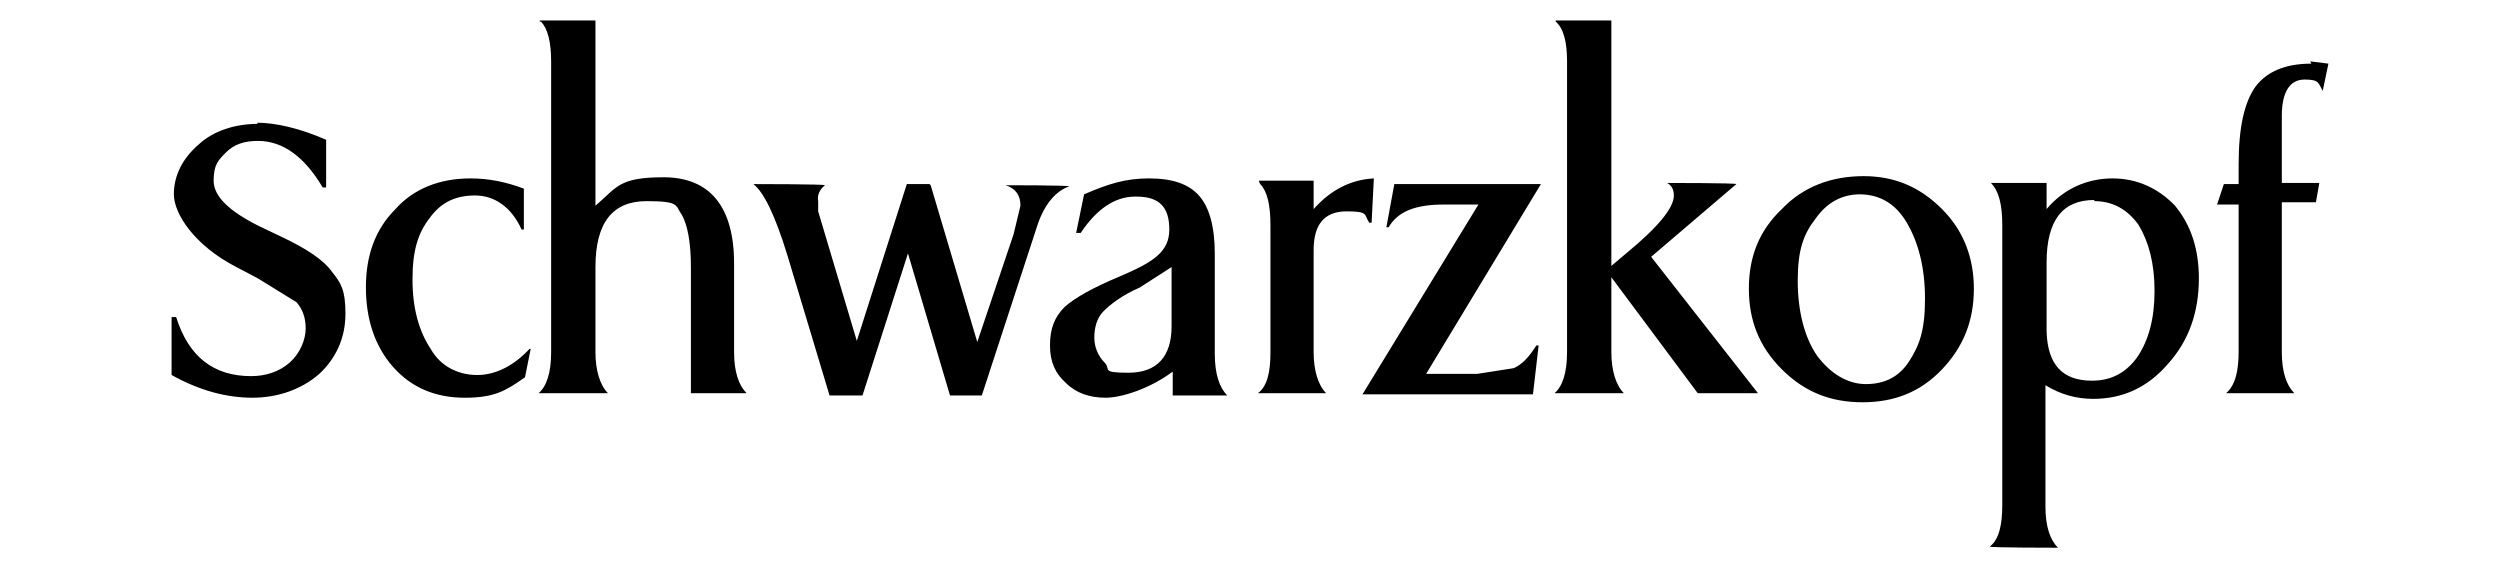 <?xml version="1.0" encoding="UTF-8"?> <svg xmlns="http://www.w3.org/2000/svg" id="Layer_1" version="1.1" viewBox="0 0 220 50"><defs><style> .st0 { fill-rule: evenodd; } </style></defs><path class="st0" d="M22.7,10.9c-2,0-3.9.6-5.2,1.8-1.4,1.2-2.2,2.7-2.2,4.4s1.8,4.5,5.5,6.4l1.9,1,3.4,2.1c.5.6.8,1.3.8,2.3s-.5,2.2-1.4,3c-.9.8-2.1,1.2-3.4,1.2-3.3,0-5.5-1.7-6.6-5.2h-.4v5.1c2.5,1.4,4.9,2,7.1,2s4.3-.7,5.9-2.1c1.5-1.4,2.3-3.2,2.3-5.3s-.4-2.7-1.2-3.7c-.7-1-2.2-2-4.3-3l-2.1-1c-2.6-1.3-4-2.6-4-4s.4-1.8,1.1-2.5c.7-.7,1.6-1,2.8-1,2.2,0,4.1,1.4,5.7,4.1h.3v-4.2c-2.3-1-4.4-1.5-6.1-1.5h0ZM46.1,20.2v-3.6c-1.6-.6-3.1-.9-4.7-.9-2.7,0-5,.9-6.6,2.7-1.8,1.8-2.6,4.1-2.6,6.9s.8,5.2,2.4,7c1.6,1.8,3.7,2.7,6.3,2.7s3.6-.6,5.3-1.8l.5-2.5h-.1c-1.4,1.5-3,2.3-4.6,2.3s-3.2-.7-4.1-2.3c-1-1.5-1.6-3.5-1.6-6.1s.5-4.1,1.5-5.4c1-1.4,2.3-2,4-2s3.2,1,4.1,3h.3s0,0,0,0ZM47.6,1.9c.6.6.9,1.8.9,3.5v25.6c0,1.8-.4,3-1.1,3.6h0c0,0,6.1,0,6.1,0h0c-.7-.7-1.1-2-1.1-3.6v-7.5c0-3.9,1.5-5.8,4.5-5.8s2.5.4,3.1,1.2c.5.9.8,2.4.8,4.6v11.1h4.9c-.7-.7-1.1-1.9-1.1-3.6v-7.8c0-5.1-2.2-7.6-6.2-7.6s-4.1.9-6,2.5V1.8h-4.9q0,.1,0,.1ZM81.8,16.2h-2l-4.4,13.8-3.4-11.4v-.9c-.1-.5.1-1,.6-1.4h0c0-.1-6.3-.1-6.3-.1h0c.9.7,1.9,2.7,3,6.3l3.7,12.3h2.9l4-12.5,3.7,12.5h2.8l4.9-15c.6-1.8,1.6-3,2.8-3.4h0c0-.1-5.6-.1-5.6-.1h0c.9.3,1.3.9,1.3,1.8l-.6,2.5-3.2,9.5-4.1-13.8h0ZM126.8,18h3.3c0,0-10.2,16.7-10.2,16.7h15l.5-4.3h-.2c-.7,1.1-1.3,1.7-2,2l-3.2.5h-4.5l10.1-16.7h-12.9l-.7,3.8h.2c.8-1.4,2.4-2,4.8-2h0ZM136.9,1.9c.7.6,1,1.8,1,3.5v25.6c0,1.8-.4,3-1.1,3.6h0c0,0,6.1,0,6.1,0h0c-.7-.7-1.1-2-1.1-3.6v-6.6l7.6,10.2h5.3c0,0-9.4-12-9.4-12l7.5-6.4h0c0-.1-6.1-.1-6.1-.1h0c.4.2.6.6.6,1.1,0,1.1-1.4,2.8-4.2,5.1l-1.3,1.1V1.8h-4.9q0,.1,0,.1ZM203.4,5.6c-2.3,0-3.9.7-4.9,2-1,1.4-1.5,3.6-1.5,6.9v1.7h-1.3l-.6,1.8h1.9c0,0,0,12.9,0,12.9,0,1.8-.3,3-1.1,3.7h0c0,0,6,0,6,0h0c-.7-.7-1.1-1.9-1.1-3.6v-13.2s3,0,3,0l.3-1.7h-3.3v-5.9c0-2.1.7-3.2,2-3.2s1.2.3,1.6,1h0l.5-2.4-1.6-.2h0ZM110.9,16.2c.6.6.9,1.8.9,3.6v11.2c0,1.8-.3,3-1.1,3.6h0c0,0,6,0,6,0h0c-.7-.7-1.1-2-1.1-3.6v-9c0-2.2.9-3.4,2.9-3.4s1.5.3,2,1h.2l.2-3.9c-2,.1-3.8,1-5.3,2.7v-2.5h-4.8q0,.1,0,.1ZM100,17.3c2,0,2.9.9,2.9,2.9s-1.5,2.9-4.3,4.1c-2.4,1-4,1.9-4.9,2.7-.9.9-1.3,1.9-1.3,3.4s.5,2.5,1.4,3.3c.9.9,2.1,1.3,3.5,1.3s3.9-.8,5.9-2.3v2.1h4.8c-.7-.7-1.1-1.9-1.1-3.7v-8.8c0-2.4-.5-4.1-1.4-5.1-.9-1-2.3-1.5-4.4-1.5s-3.6.5-5.7,1.4l-.7,3.4h.4c1.4-2.1,3-3.2,4.8-3.2h0ZM103.1,23.4v5.3c0,2.7-1.3,4.1-3.8,4.1s-1.5-.3-2.1-.9c-.6-.6-.9-1.4-.9-2.2s.2-1.7.8-2.3c.6-.6,1.6-1.4,3.2-2.1l2.8-1.8h0Z"></path><path class="st0" d="M170.9,18.4c-1.9-1.9-4.1-2.9-6.9-2.9s-5.3.9-7.2,2.9c-2,1.9-2.9,4.2-2.9,7s.9,5.1,2.9,7.1,4.3,2.9,7.1,2.9,5.1-.9,7-2.9c1.9-2,2.8-4.3,2.8-7.1,0-2.7-.9-5.1-2.8-7h0ZM163.6,17.1c1.8,0,3.2.8,4.2,2.5,1,1.7,1.6,3.9,1.6,6.7s-.5,4.1-1.4,5.5c-.9,1.4-2.2,2-3.8,2s-3.1-.9-4.3-2.5c-1.1-1.6-1.7-3.9-1.7-6.6s.5-4.1,1.6-5.5c1-1.4,2.3-2.1,3.9-2.1h0ZM191.5,18.2c-1.5-1.6-3.4-2.5-5.6-2.5s-4.3.9-5.8,2.7v-2.3h-4.9c.7.7,1,1.9,1,3.7v24.7c0,1.7-.3,3-1.1,3.6h0c0,.1,6,.1,6,.1h0c-.7-.7-1.1-1.9-1.1-3.6v-10.7c1.3.8,2.7,1.2,4.2,1.2,2.6,0,4.8-1,6.6-3.1,1.8-2,2.7-4.5,2.7-7.5,0-2.6-.7-4.7-2.1-6.4h0ZM184.3,17.7c1.6,0,2.9.7,3.9,2.1.9,1.5,1.4,3.4,1.4,5.8s-.5,4.3-1.5,5.8c-1,1.4-2.3,2.1-4,2.1-2.6,0-3.9-1.4-4-4.3v-6.1c0-3.7,1.4-5.5,4.2-5.5h0Z"></path></svg> 